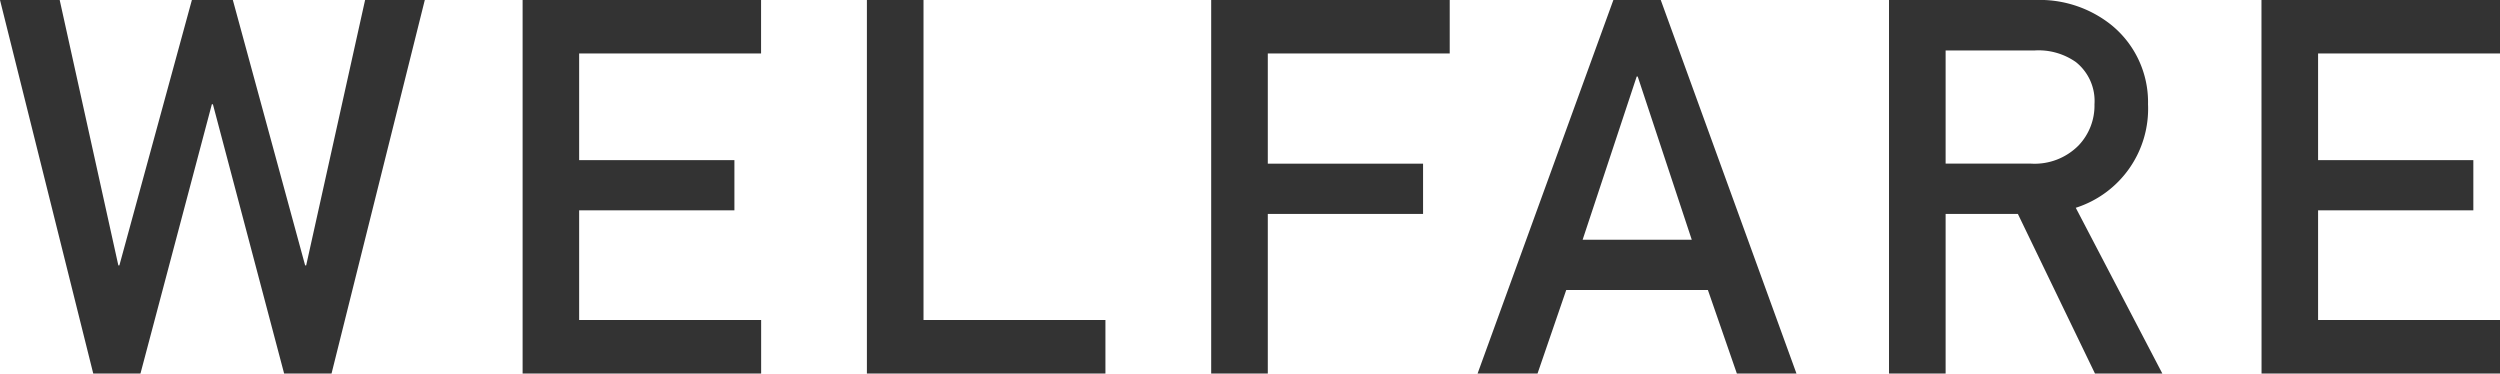 <svg xmlns="http://www.w3.org/2000/svg" width="95.291" height="14.238" viewBox="0 0 95.291 14.238">
  <path id="パス_5382" data-name="パス 5382" d="M3.779,0h1.8L8.3-10.264H8.34L11.055,0h1.807l3.555-14.238H14.141L11.895-4.121h-.039L9.1-14.238H7.539L4.775-4.121H4.736L2.5-14.238H.225ZM20.145,0h9.092V-2.041H22.3v-4.18h5.918V-8.135H22.3V-12.2h6.934v-2.041H20.145ZM33.268,0h9.092V-2.041H35.426v-12.2H33.268ZM46.391,0h2.158V-6.084h5.918V-8H48.549v-4.2h6.934v-2.041H46.391ZM60.549-5.1l2.061-6.221h.039L64.709-5.1ZM66.428,0H68.7L63.527-14.238H61.721L56.545,0H58.83l1.094-3.184h5.4Zm7.957-12.314h3.379a2.475,2.475,0,0,1,1.582.439,1.892,1.892,0,0,1,.713,1.611,2.2,2.2,0,0,1-.6,1.563,2.354,2.354,0,0,1-1.816.7H74.385ZM72.227,0h2.158V-6.084h2.754L80.078,0h2.568l-3.3-6.318A3.962,3.962,0,0,0,82.1-10.264,3.787,3.787,0,0,0,80.684-13.3a4.374,4.374,0,0,0-2.9-.937H72.227Zm14.2,0h9.092V-2.041H88.582v-4.18H94.5V-8.135H88.582V-12.2h6.934v-2.041H86.424Z" transform="translate(-0.225 14.238)" opacity="0.8"/>
</svg>
